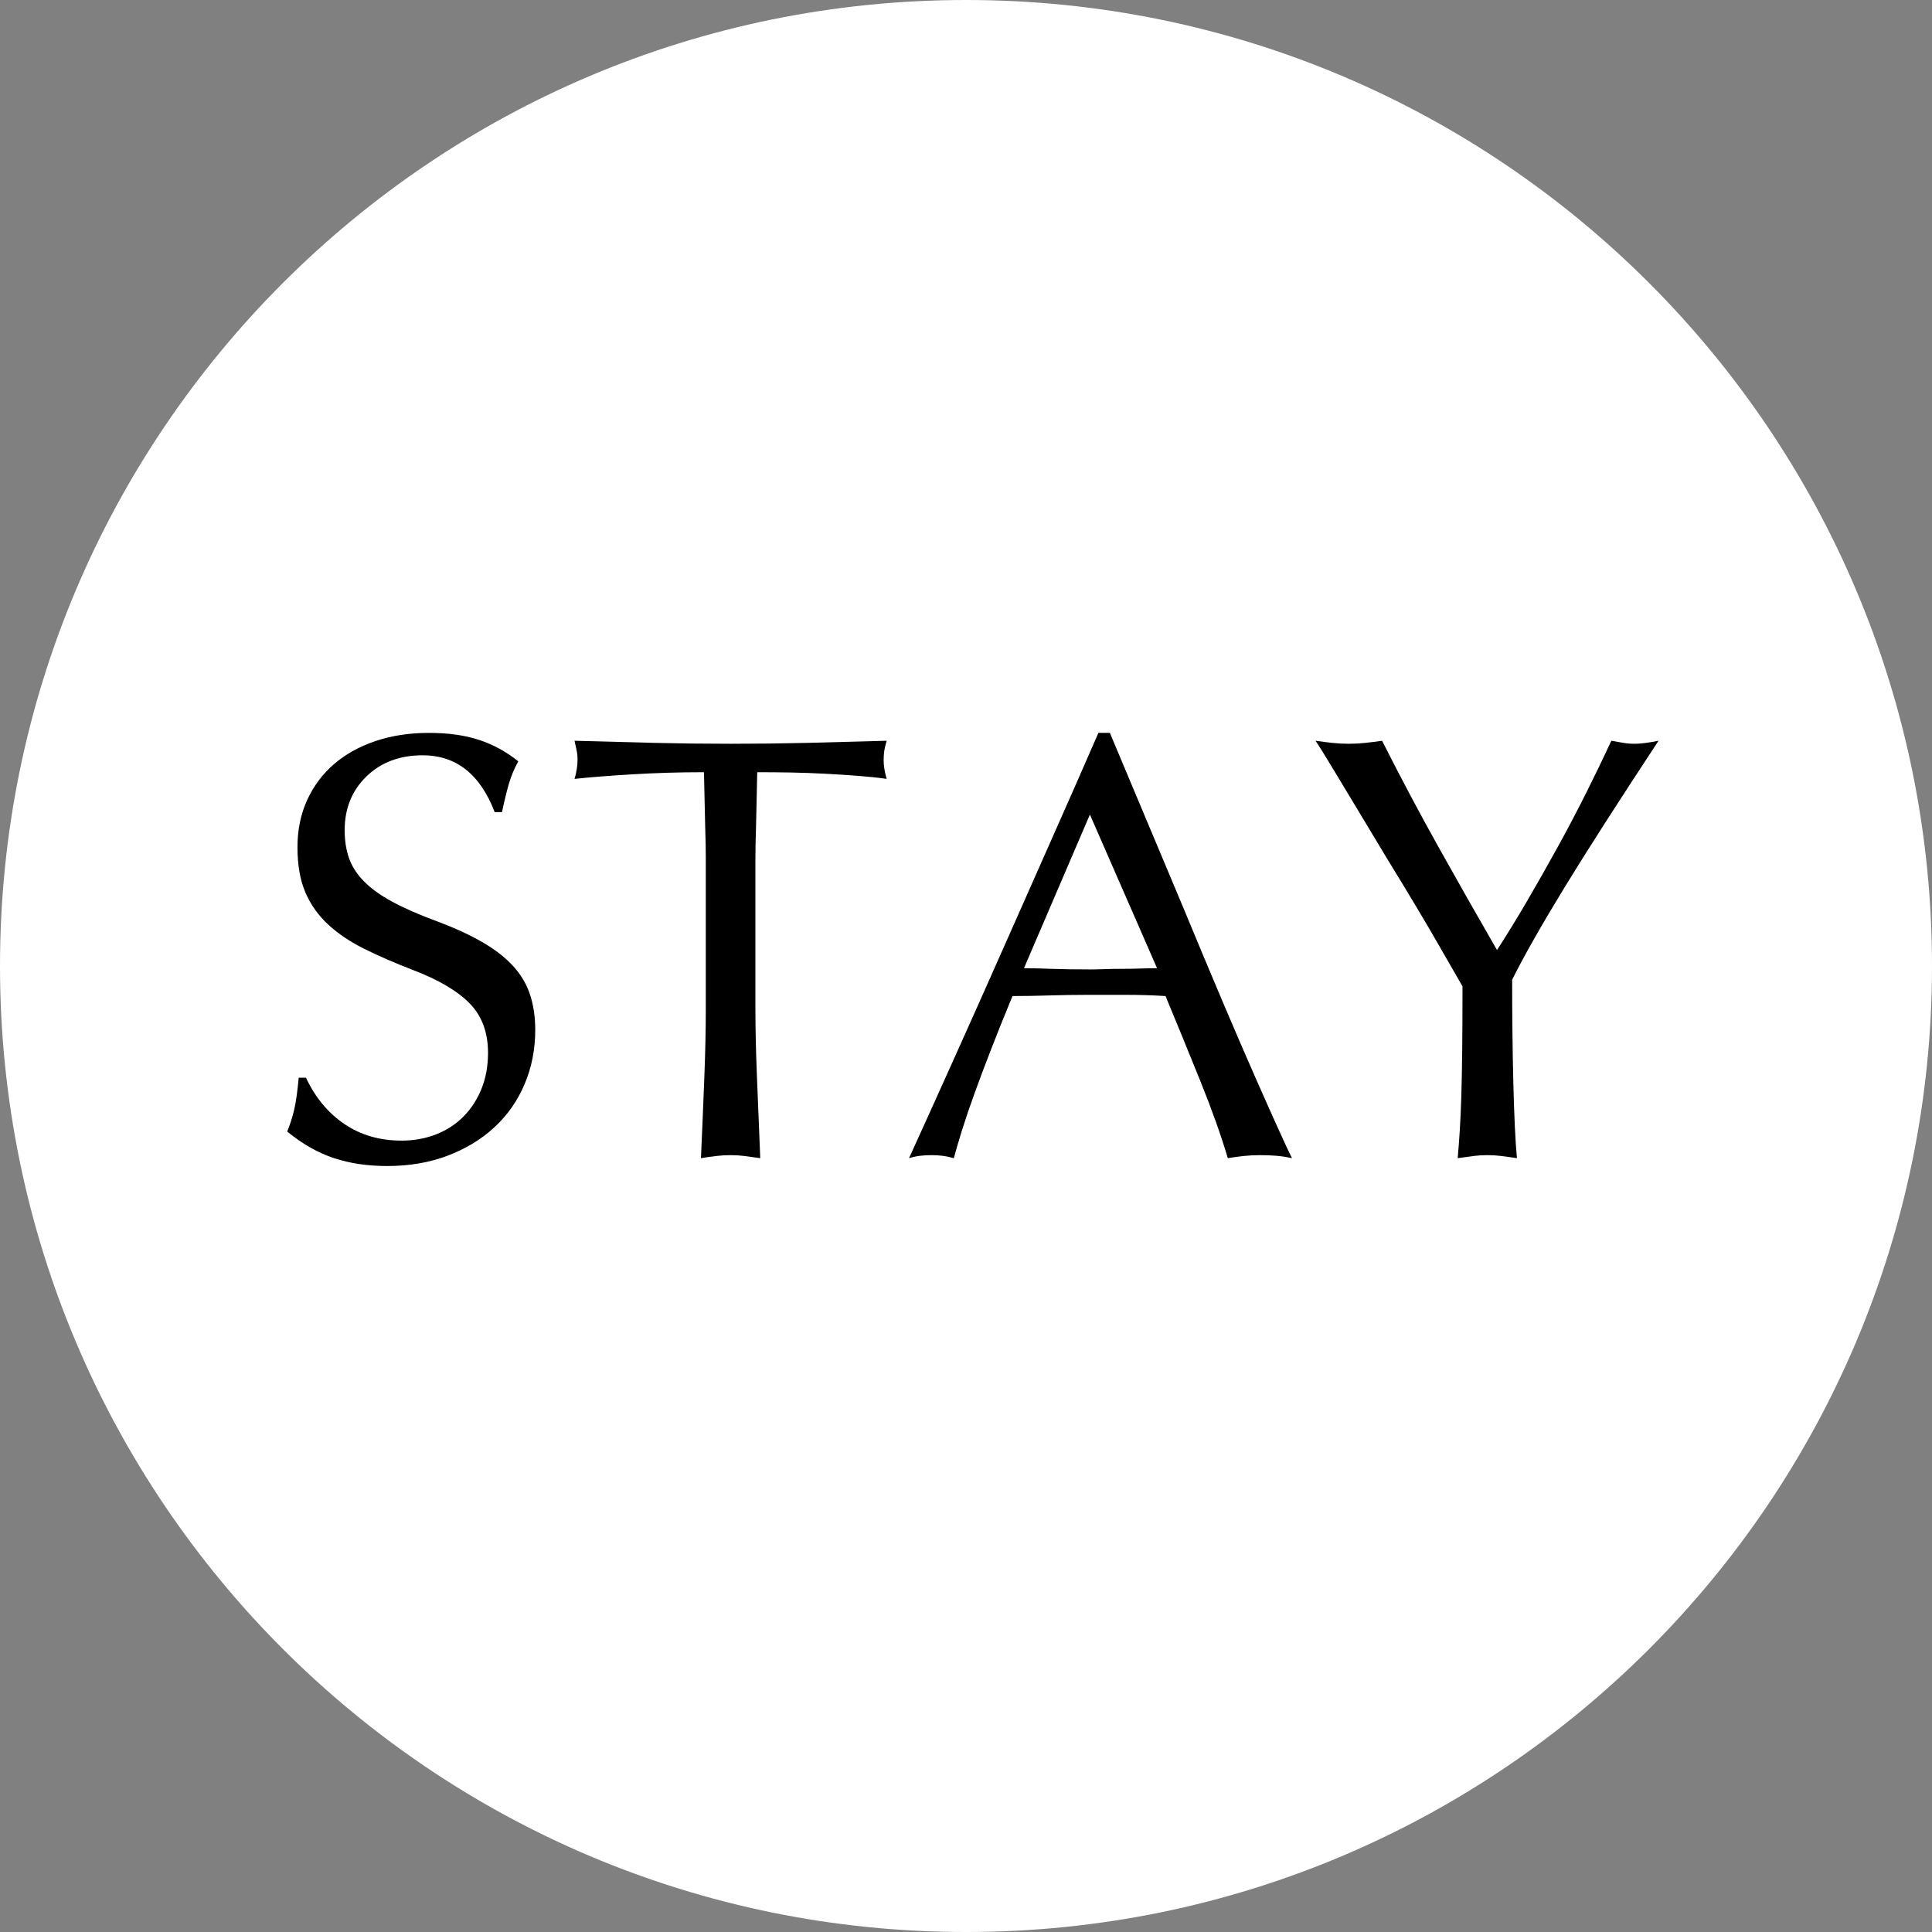 <svg version="1.0" preserveAspectRatio="xMidYMid meet" height="1080" viewBox="0 0 810 810" zoomAndPan="magnify" width="1080" xmlns:xlink="http://www.w3.org/1999/xlink" xmlns="http://www.w3.org/2000/svg"><rect x="0" y="0" width="810" height="810" fill="#808080" stroke="none"/><defs><g></g><clipPath id="d32faaece1"><path clip-rule="nonzero" d="M 405 0 C 181.324 0 0 181.324 0 405 C 0 628.676 181.324 810 405 810 C 628.676 810 810 628.676 810 405 C 810 181.324 628.676 0 405 0 Z M 405 0"></path></clipPath></defs><g clip-path="url(#d32faaece1)"><rect fill-opacity="1" height="972" y="-81" fill="#ffffff" width="972" x="-81"></rect></g><g fill-opacity="1" fill="#000000"><g transform="translate(108.998, 484.3)"><g><path d="M 70.766 -177.031 C 78.879 -177.031 85.895 -176.055 91.812 -174.109 C 97.727 -172.172 103.223 -169.172 108.297 -165.109 C 106.609 -162.066 105.297 -158.938 104.359 -155.719 C 103.43 -152.508 102.461 -148.539 101.453 -143.812 L 98.406 -143.812 C 92.32 -159.695 82.258 -167.641 68.219 -167.641 C 58.582 -167.641 50.719 -164.68 44.625 -158.766 C 38.539 -152.848 35.5 -145.328 35.5 -136.203 C 35.5 -131.973 36.094 -128.125 37.281 -124.656 C 38.469 -121.188 40.539 -117.93 43.5 -114.891 C 46.457 -111.848 50.43 -108.973 55.422 -106.266 C 60.41 -103.555 66.789 -100.77 74.562 -97.906 C 82.176 -95.031 88.562 -92.066 93.719 -89.016 C 98.875 -85.973 103.055 -82.676 106.266 -79.125 C 109.484 -75.582 111.812 -71.609 113.25 -67.203 C 114.688 -62.805 115.406 -57.906 115.406 -52.5 C 115.406 -44.383 113.922 -36.816 110.953 -29.797 C 107.992 -22.785 103.766 -16.742 98.266 -11.672 C 92.773 -6.598 86.223 -2.625 78.609 0.25 C 71.004 3.125 62.555 4.562 53.266 4.562 C 45.148 4.562 37.75 3.461 31.062 1.266 C 24.383 -0.93 17.832 -4.648 11.406 -9.891 C 12.594 -12.766 13.566 -15.805 14.328 -19.016 C 15.086 -22.234 15.723 -26.719 16.234 -32.469 L 19.281 -32.469 C 23.164 -24.176 28.531 -17.707 35.375 -13.062 C 42.227 -8.414 50.219 -6.094 59.344 -6.094 C 64.582 -6.094 69.441 -6.977 73.922 -8.75 C 78.41 -10.52 82.258 -13.051 85.469 -16.344 C 88.688 -19.645 91.18 -23.535 92.953 -28.016 C 94.723 -32.504 95.609 -37.453 95.609 -42.859 C 95.609 -51.484 93.031 -58.414 87.875 -63.656 C 82.719 -68.895 74.816 -73.547 64.172 -77.609 C 56.723 -80.484 50 -83.398 44 -86.359 C 38 -89.316 32.883 -92.738 28.656 -96.625 C 24.426 -100.52 21.211 -105.047 19.016 -110.203 C 16.816 -115.359 15.719 -121.656 15.719 -129.094 C 15.719 -136.363 17.07 -142.957 19.781 -148.875 C 22.488 -154.789 26.25 -159.82 31.062 -163.969 C 35.883 -168.113 41.676 -171.328 48.438 -173.609 C 55.207 -175.891 62.648 -177.031 70.766 -177.031 Z M 70.766 -177.031"></path></g></g></g><g fill-opacity="1" fill="#000000"><g transform="translate(235.8, 484.3)"><g><path d="M 5.078 -173.734 C 16.91 -173.391 28.066 -173.094 38.547 -172.844 C 49.035 -172.594 59.688 -172.469 70.5 -172.469 C 81.32 -172.469 92.016 -172.594 102.578 -172.844 C 113.148 -173.094 124.27 -173.391 135.938 -173.734 C 135.438 -172.047 135.098 -170.609 134.922 -169.422 C 134.754 -168.234 134.672 -166.961 134.672 -165.609 C 134.672 -163.242 135.094 -160.625 135.938 -157.75 C 132.383 -158.258 128.41 -158.68 124.016 -159.016 C 119.617 -159.359 115.008 -159.656 110.188 -159.906 C 105.375 -160.164 100.555 -160.336 95.734 -160.422 C 90.922 -160.504 86.234 -160.547 81.672 -160.547 L 81.156 -137.219 C 80.988 -132.477 80.906 -128.078 80.906 -124.016 C 80.906 -119.961 80.906 -116.16 80.906 -112.609 L 80.906 -61.375 C 80.906 -53.258 81.113 -43.957 81.531 -33.469 C 81.957 -22.988 82.426 -11.41 82.938 1.266 C 80.57 0.93 78.414 0.633 76.469 0.375 C 74.52 0.125 72.531 0 70.5 0 C 68.477 0 66.41 0.125 64.297 0.375 C 62.18 0.633 60.109 0.93 58.078 1.266 C 58.586 -10.055 59.051 -21.129 59.469 -31.953 C 59.895 -42.773 60.109 -52.5 60.109 -61.125 L 60.109 -112.609 C 60.109 -116.328 60.109 -120.211 60.109 -124.266 C 60.109 -128.328 60.023 -132.727 59.859 -137.469 L 59.344 -160.547 C 49.195 -160.547 39.176 -160.25 29.281 -159.656 C 19.395 -159.062 11.328 -158.426 5.078 -157.75 C 5.922 -160.625 6.344 -163.332 6.344 -165.875 C 6.344 -167.227 6.211 -168.492 5.953 -169.672 C 5.703 -170.859 5.41 -172.211 5.078 -173.734 Z M 5.078 -173.734"></path></g></g></g><g fill-opacity="1" fill="#000000"><g transform="translate(376.804, 484.3)"><g><path d="M 52.5 -78.375 C 55.539 -78.375 59.426 -78.285 64.156 -78.109 C 68.895 -77.941 74.312 -77.859 80.406 -77.859 C 81.926 -77.859 83.785 -77.898 85.984 -77.984 C 88.18 -78.066 90.586 -78.109 93.203 -78.109 C 95.828 -78.109 98.445 -78.148 101.062 -78.234 C 103.688 -78.328 106.098 -78.375 108.297 -78.375 L 80.141 -142.797 Z M 88.516 -177.031 L 119.203 -103.984 C 131.379 -74.566 141.441 -50.852 149.391 -32.844 C 157.336 -14.832 162.492 -3.461 164.859 1.266 C 162.492 0.754 160.254 0.414 158.141 0.25 C 156.023 0.082 153.785 0 151.422 0 C 149.047 0 146.719 0.125 144.438 0.375 C 142.156 0.633 140 0.93 137.969 1.266 C 135.094 -8.367 131.285 -19.062 126.547 -30.812 C 121.816 -42.562 116.914 -54.523 111.844 -66.703 C 106.438 -67.035 100.941 -67.203 95.359 -67.203 C 89.785 -67.203 84.289 -67.203 78.875 -67.203 C 73.633 -67.203 68.348 -67.117 63.016 -66.953 C 57.691 -66.785 52.582 -66.703 47.688 -66.703 C 44.133 -58.078 41.047 -50.383 38.422 -43.625 C 35.805 -36.863 33.523 -30.773 31.578 -25.359 C 29.629 -19.953 27.977 -15.094 26.625 -10.781 C 25.281 -6.469 24.098 -2.453 23.078 1.266 C 21.223 0.754 19.578 0.414 18.141 0.25 C 16.703 0.082 15.223 0 13.703 0 C 12.172 0 10.645 0.082 9.125 0.25 C 7.602 0.414 6 0.754 4.312 1.266 C 9.551 -10.234 15.594 -23.586 22.438 -38.797 C 29.289 -54.016 36.312 -69.738 43.5 -85.969 C 50.688 -102.207 57.785 -118.227 64.797 -134.031 C 71.816 -149.844 78.117 -164.176 83.703 -177.031 Z M 88.516 -177.031"></path></g></g></g><g fill-opacity="1" fill="#000000"><g transform="translate(545.958, 484.3)"><g><path d="M 5.578 -173.734 C 7.941 -173.391 10.266 -173.094 12.547 -172.844 C 14.836 -172.594 17.164 -172.469 19.531 -172.469 C 21.895 -172.469 24.219 -172.594 26.5 -172.844 C 28.781 -173.094 31.109 -173.391 33.484 -173.734 C 41.254 -158.348 49.156 -143.469 57.188 -129.094 C 65.219 -114.719 73.379 -100.348 81.672 -85.984 C 85.723 -92.234 89.945 -99.117 94.344 -106.641 C 98.738 -114.172 103.051 -121.781 107.281 -129.469 C 111.508 -137.164 115.523 -144.816 119.328 -152.422 C 123.129 -160.035 126.555 -167.141 129.609 -173.734 C 131.461 -173.391 133.148 -173.094 134.672 -172.844 C 136.191 -172.594 137.801 -172.469 139.5 -172.469 C 141.863 -172.469 145.16 -172.891 149.391 -173.734 C 140.93 -160.879 133.445 -149.379 126.938 -139.234 C 120.426 -129.086 114.719 -120 109.812 -111.969 C 104.914 -103.938 100.691 -96.789 97.141 -90.531 C 93.586 -84.281 90.547 -78.617 88.016 -73.547 C 88.016 -66.273 88.055 -58.922 88.141 -51.484 C 88.223 -44.047 88.348 -36.988 88.516 -30.312 C 88.68 -23.633 88.891 -17.547 89.141 -12.047 C 89.398 -6.547 89.695 -2.109 90.031 1.266 C 87.832 0.93 85.719 0.633 83.688 0.375 C 81.664 0.125 79.641 0 77.609 0 C 75.578 0 73.586 0.125 71.641 0.375 C 69.703 0.633 67.551 0.93 65.188 1.266 C 65.52 -2.453 65.812 -6.336 66.062 -10.391 C 66.32 -14.453 66.535 -19.188 66.703 -24.594 C 66.867 -30.008 66.992 -36.438 67.078 -43.875 C 67.16 -51.312 67.203 -60.273 67.203 -70.766 C 65.516 -73.641 62.133 -79.516 57.062 -88.391 C 51.988 -97.266 44.891 -109.141 35.766 -124.016 C 26.629 -139.234 19.609 -150.898 14.703 -159.016 C 9.805 -167.141 6.766 -172.047 5.578 -173.734 Z M 5.578 -173.734"></path></g></g></g></svg>